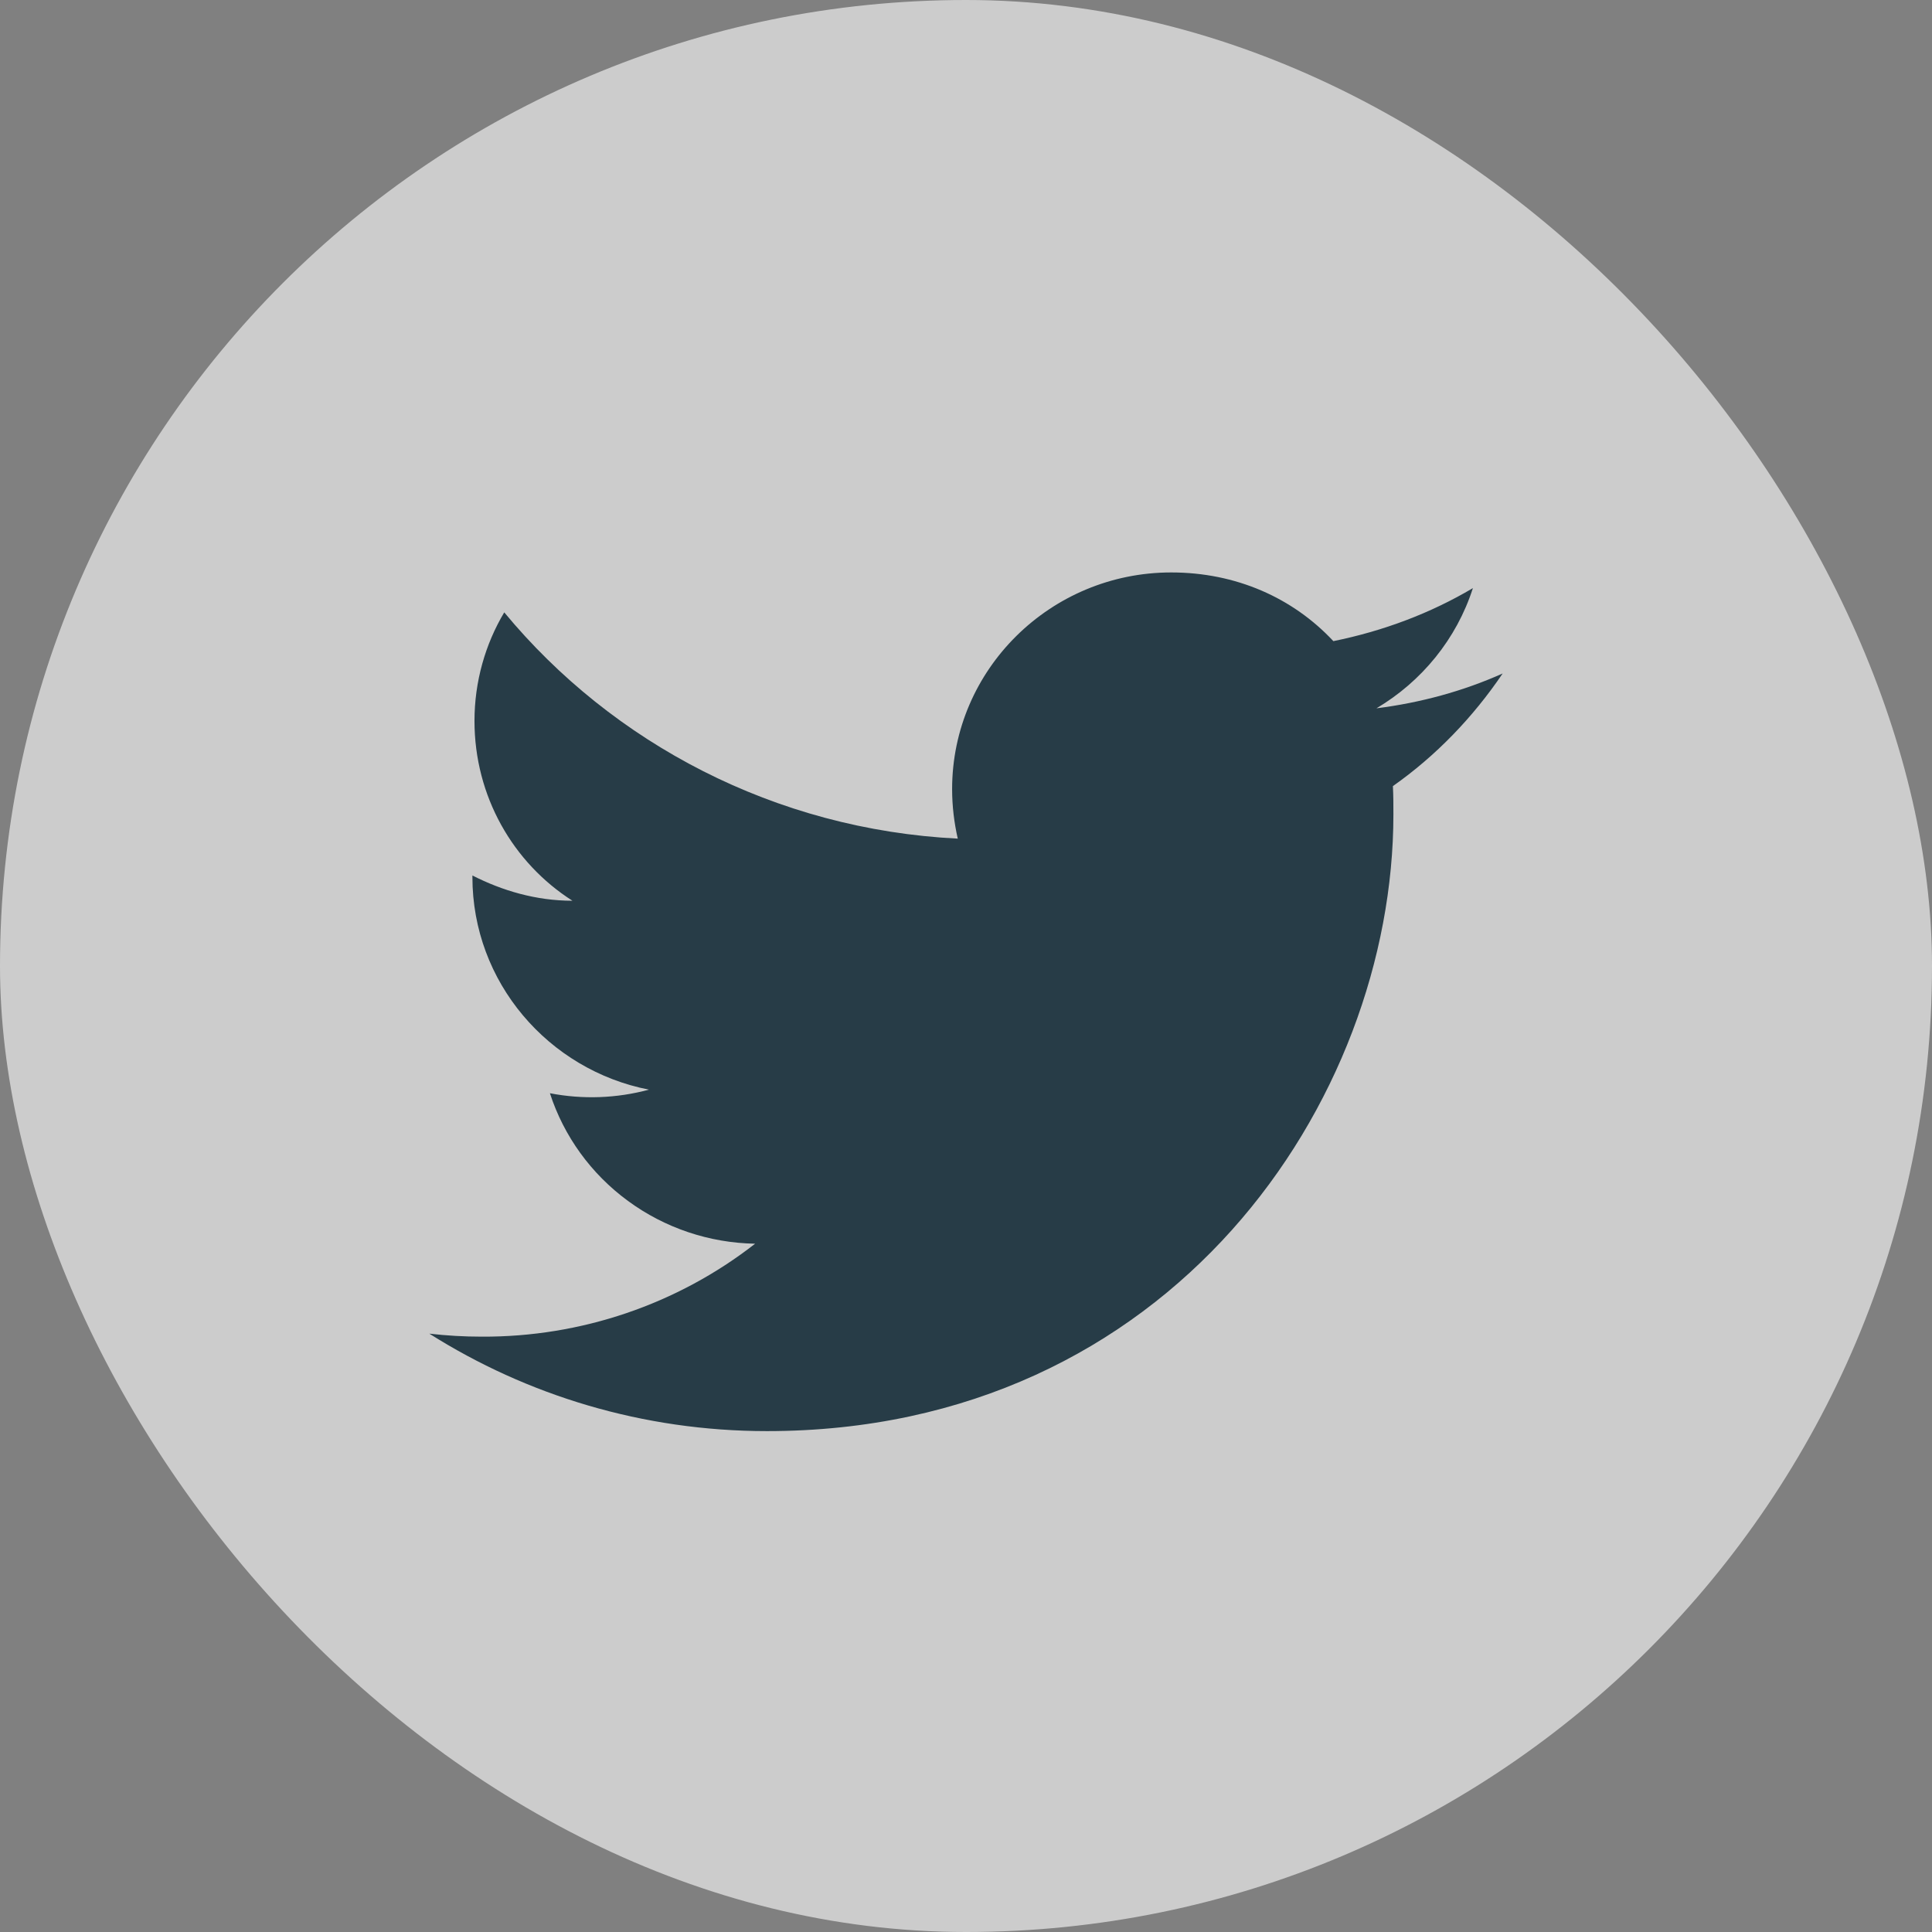 <svg width="27" height="27" viewBox="0 0 27 27" fill="none" xmlns="http://www.w3.org/2000/svg">
<rect x="0" y="0" width="27" height="27" fill="#808080" stroke="none"/>
<rect width="27" height="27" rx="13.5" fill="white" fill-opacity="0.6"/>
<path d="M21 9.412C20.448 9.659 19.853 9.821 19.236 9.899C19.867 9.525 20.355 8.932 20.584 8.219C19.989 8.572 19.329 8.819 18.634 8.96C18.067 8.353 17.271 8 16.368 8C14.683 8 13.306 9.355 13.306 11.028C13.306 11.268 13.335 11.501 13.385 11.72C10.833 11.593 8.56 10.386 7.047 8.558C6.782 9.002 6.631 9.525 6.631 10.075C6.631 11.127 7.169 12.059 8 12.588C7.491 12.588 7.018 12.447 6.602 12.235V12.257C6.602 13.725 7.663 14.953 9.069 15.228C8.618 15.35 8.144 15.367 7.685 15.278C7.88 15.879 8.261 16.406 8.776 16.783C9.29 17.161 9.912 17.37 10.553 17.381C9.466 18.229 8.118 18.687 6.731 18.68C6.488 18.68 6.244 18.666 6 18.638C7.362 19.499 8.983 20 10.718 20C16.368 20 19.473 15.383 19.473 11.381C19.473 11.247 19.473 11.12 19.466 10.986C20.068 10.562 20.584 10.026 21 9.412Z" fill="#273C47"/>
</svg>
